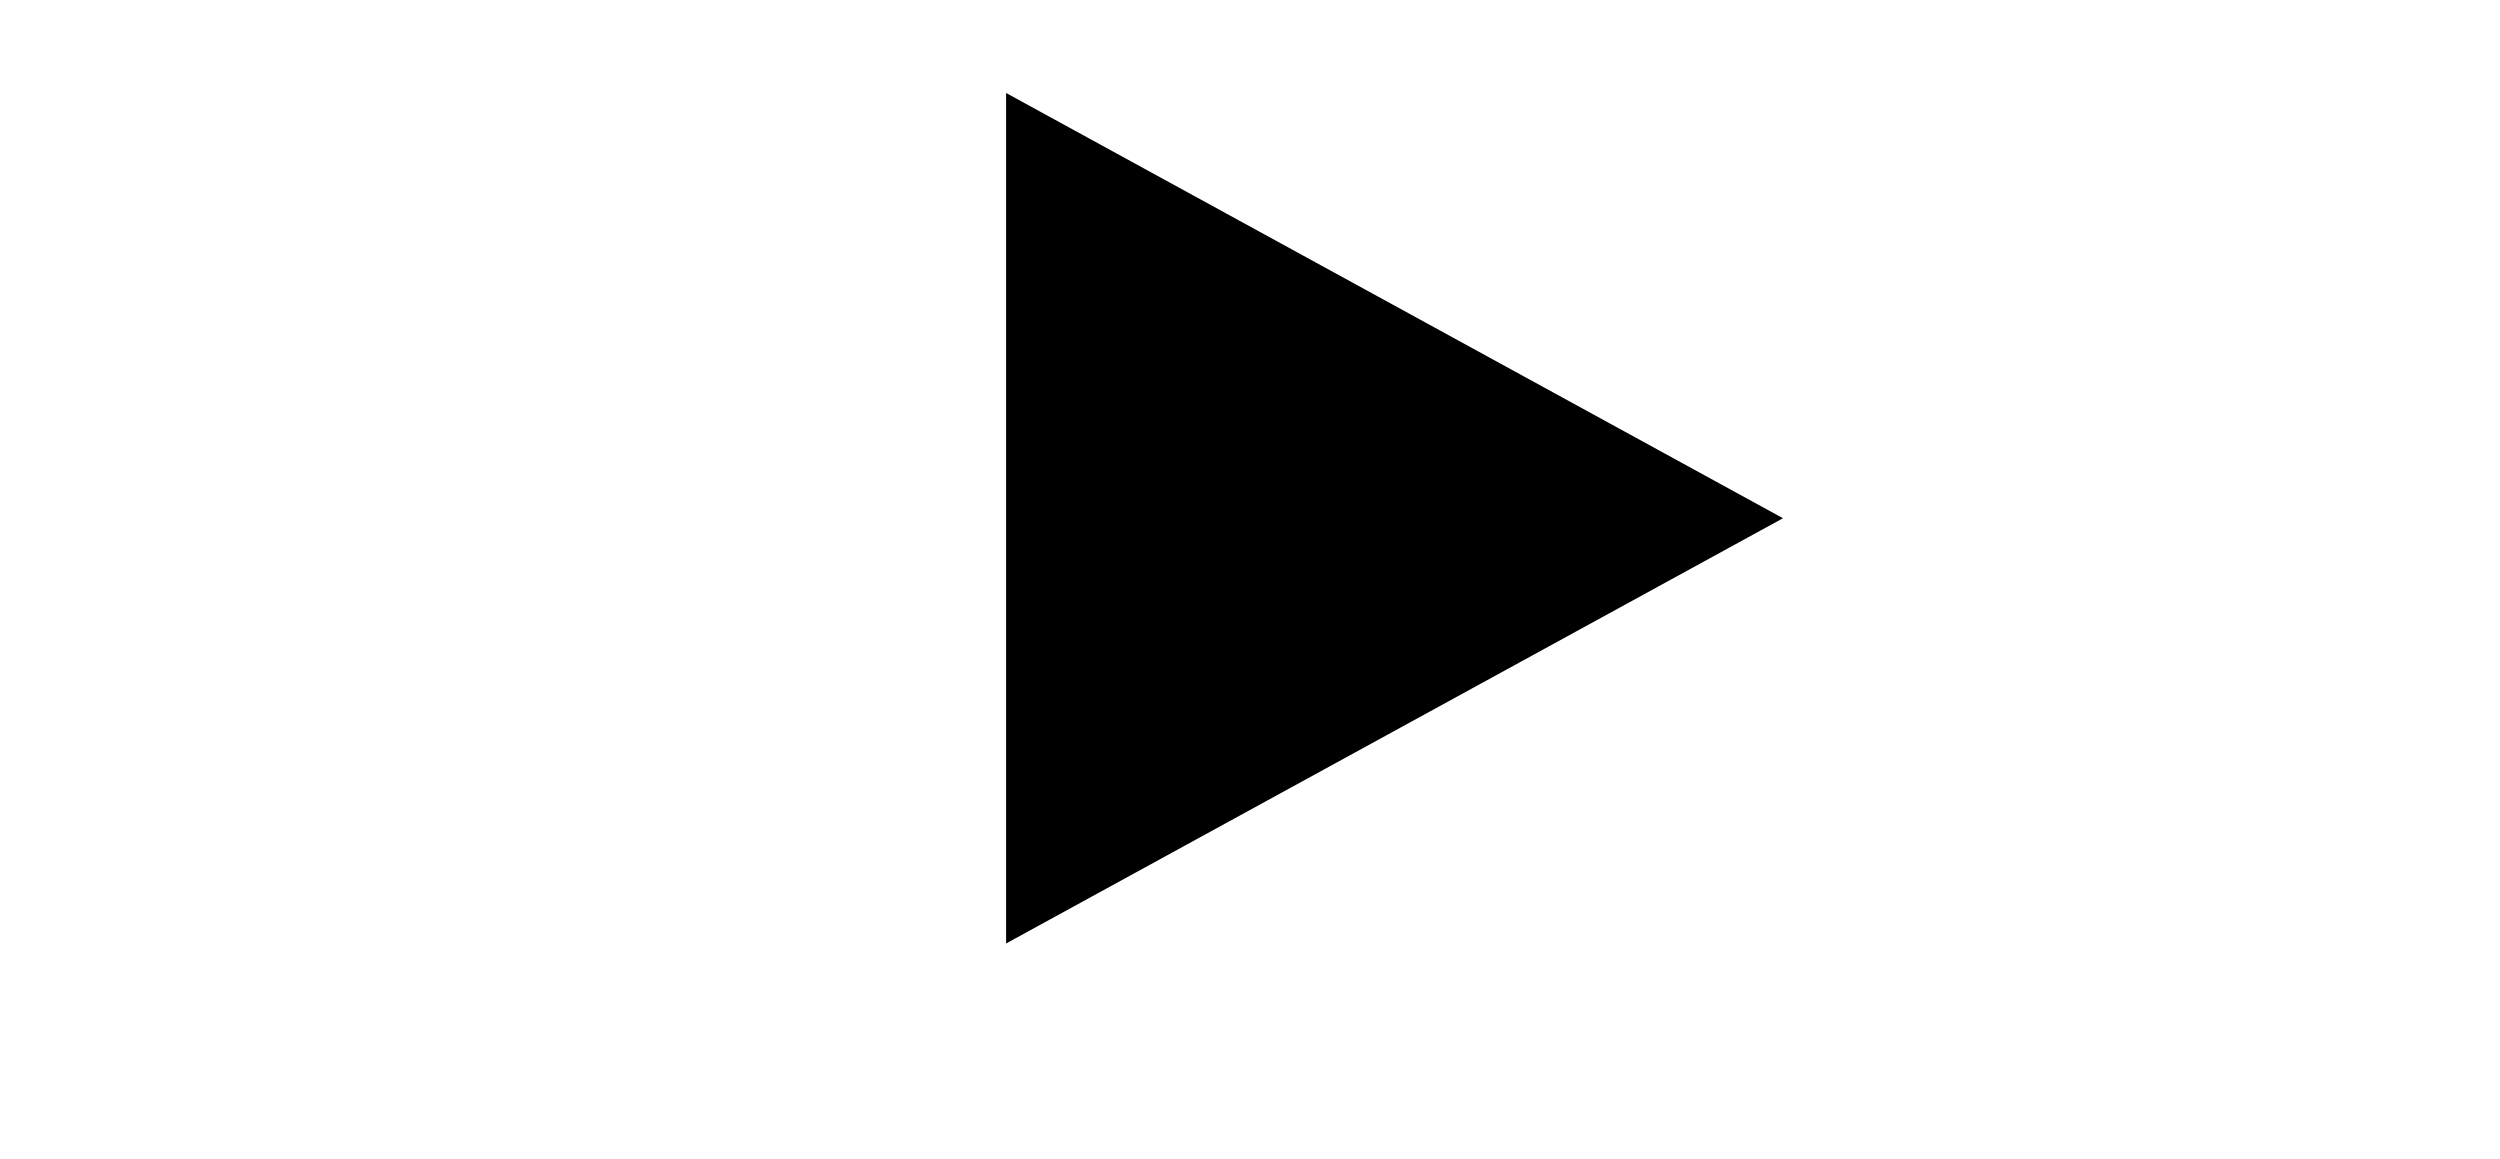 <svg id="Component_24_1" data-name="Component 24 – 1" xmlns="http://www.w3.org/2000/svg" width="41" height="19" viewBox="0 0 41 19">
  <rect id="Rectangle_85" data-name="Rectangle 85" width="41" height="19" fill="#fff"/>
  <path id="Polygon_2" data-name="Polygon 2" d="M6.974,0l6.974,12.741H0Z" transform="translate(29.241 1.525) rotate(90)"/>
</svg>
